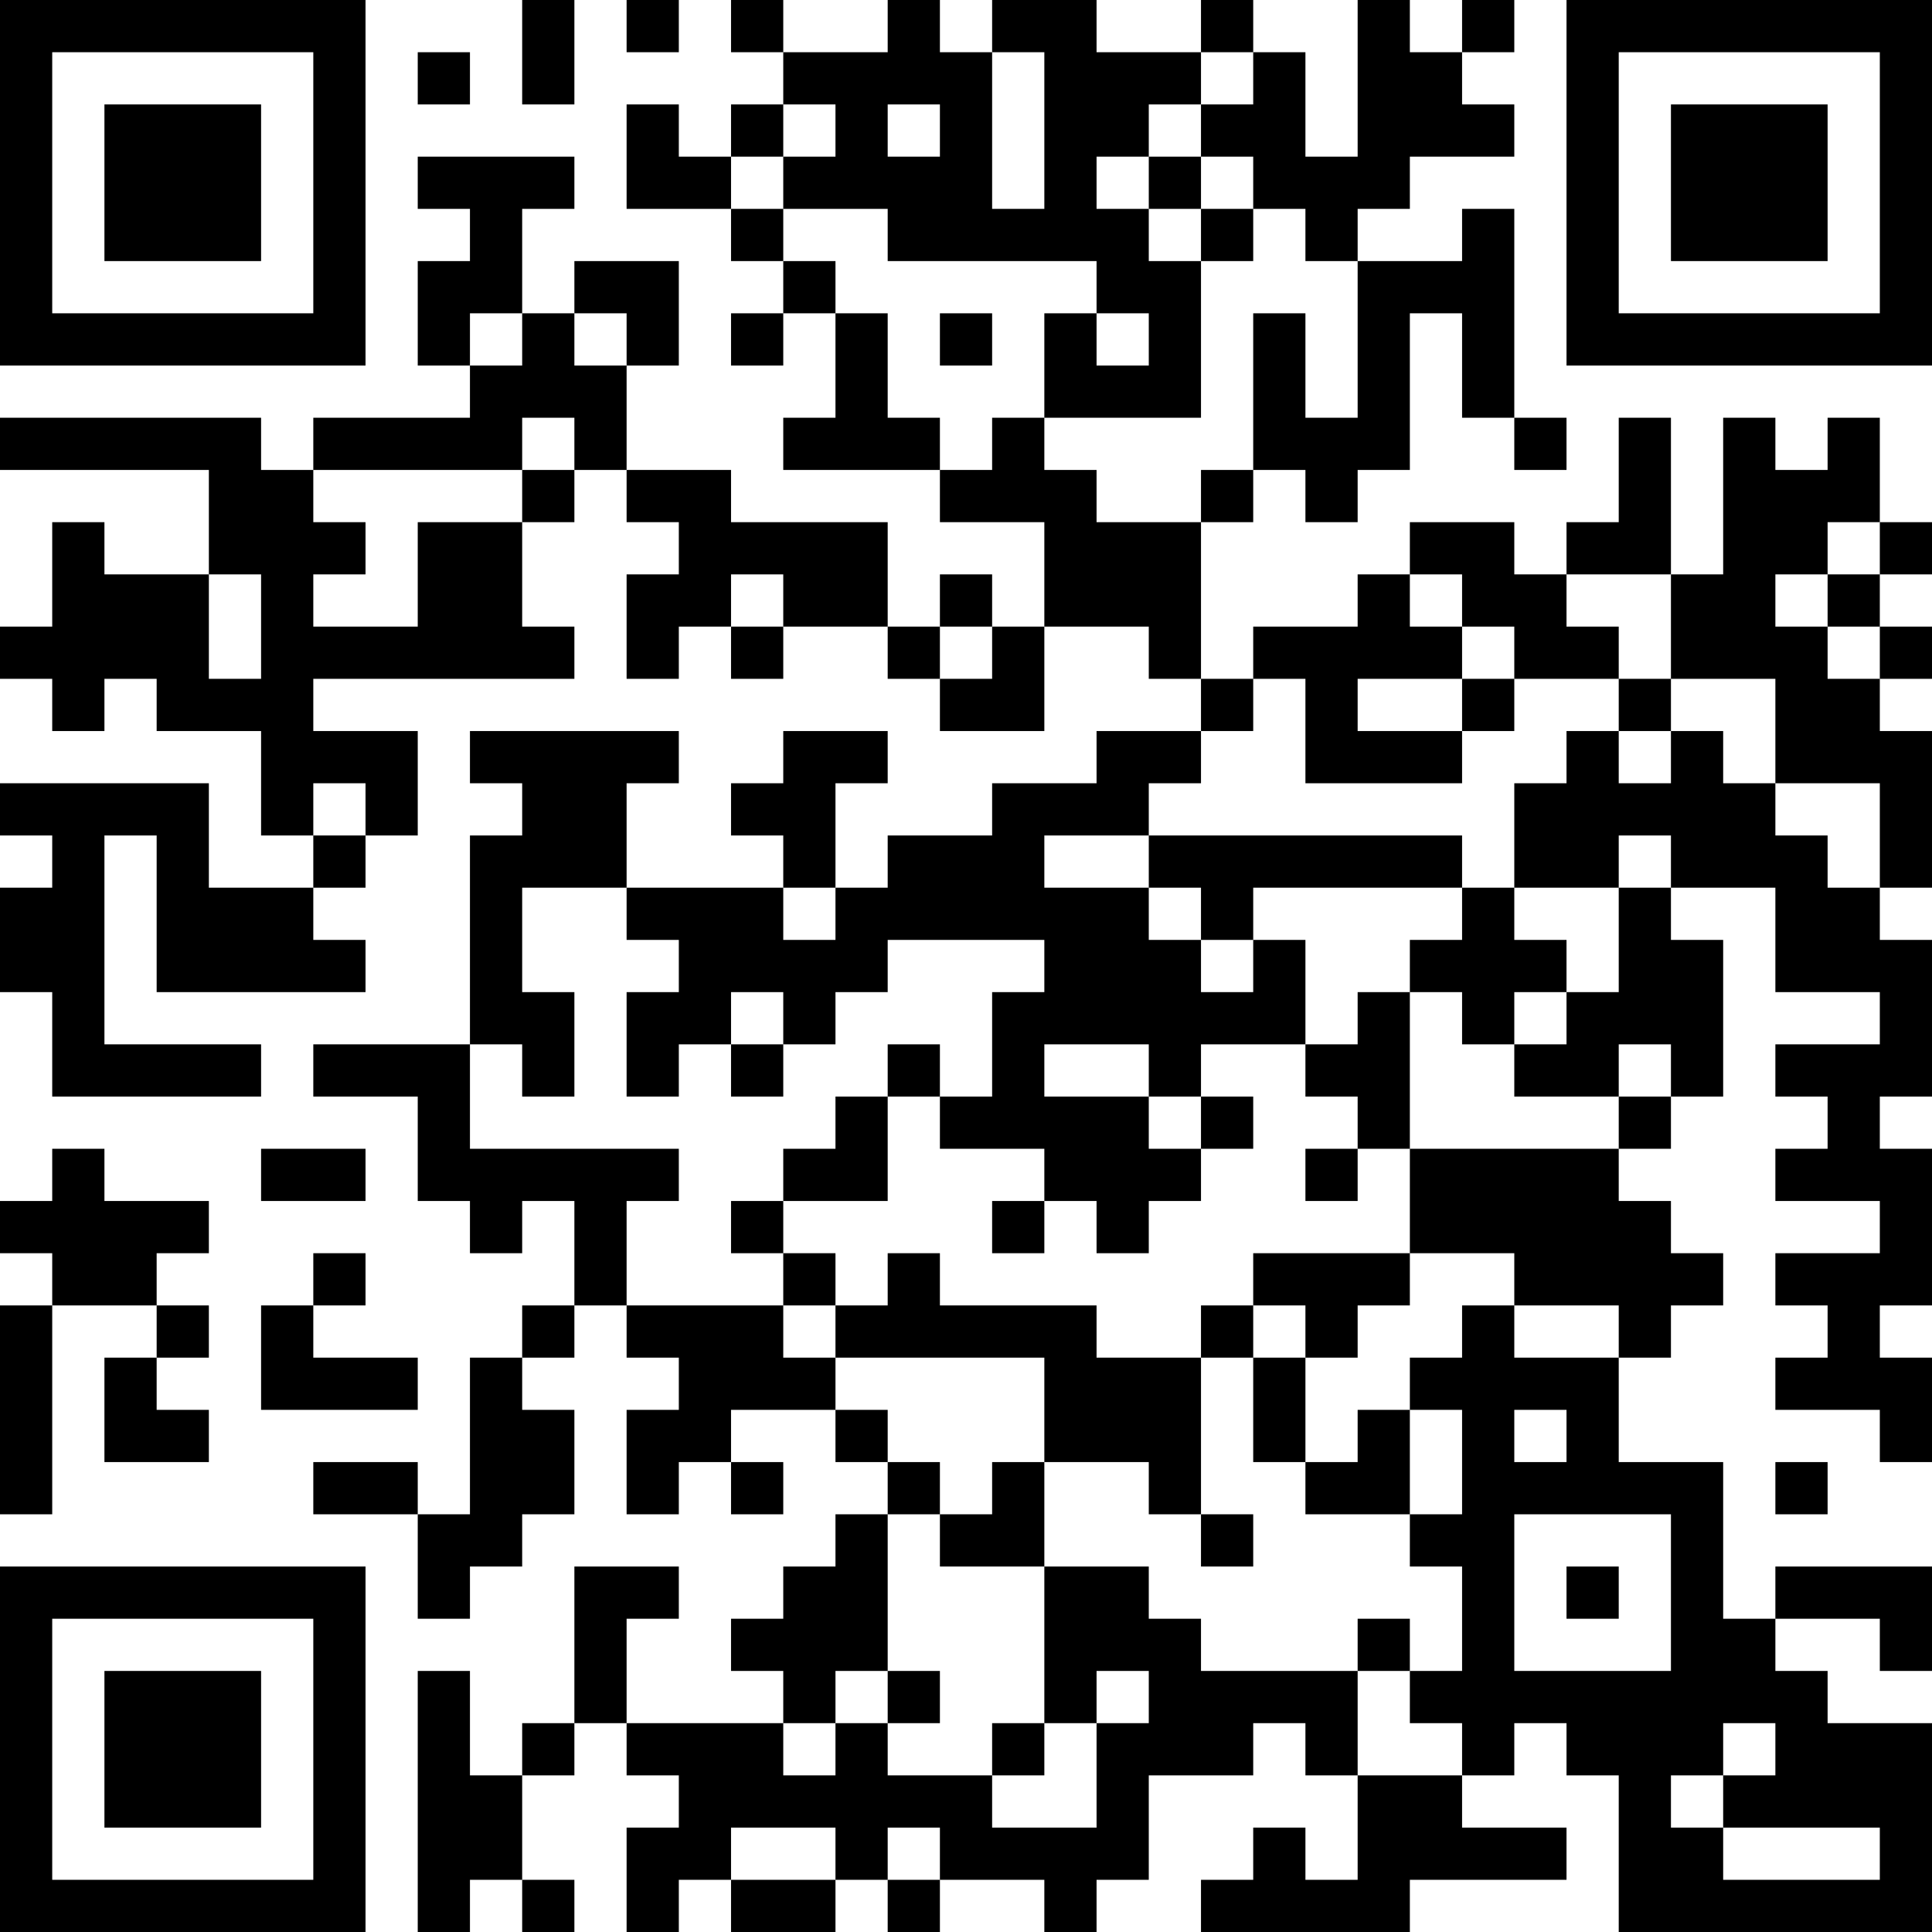 <?xml version="1.0" encoding="UTF-8"?>
<svg xmlns="http://www.w3.org/2000/svg" version="1.1" width="400" height="400" viewBox="0 0 400 400"><rect x="0" y="0" width="400" height="400" fill="#ffffff"/><g transform="scale(10.811)"><g transform="translate(0,0)"><path fill-rule="evenodd" d="M10 0L10 2L11 2L11 0ZM12 0L12 1L13 1L13 0ZM14 0L14 1L15 1L15 2L14 2L14 3L13 3L13 2L12 2L12 4L14 4L14 5L15 5L15 6L14 6L14 7L15 7L15 6L16 6L16 8L15 8L15 9L18 9L18 10L20 10L20 12L19 12L19 11L18 11L18 12L17 12L17 10L14 10L14 9L12 9L12 7L13 7L13 5L11 5L11 6L10 6L10 4L11 4L11 3L8 3L8 4L9 4L9 5L8 5L8 7L9 7L9 8L6 8L6 9L5 9L5 8L0 8L0 9L4 9L4 11L2 11L2 10L1 10L1 12L0 12L0 13L1 13L1 14L2 14L2 13L3 13L3 14L5 14L5 16L6 16L6 17L4 17L4 15L0 15L0 16L1 16L1 17L0 17L0 19L1 19L1 21L5 21L5 20L2 20L2 16L3 16L3 19L7 19L7 18L6 18L6 17L7 17L7 16L8 16L8 14L6 14L6 13L11 13L11 12L10 12L10 10L11 10L11 9L12 9L12 10L13 10L13 11L12 11L12 13L13 13L13 12L14 12L14 13L15 13L15 12L17 12L17 13L18 13L18 14L20 14L20 12L22 12L22 13L23 13L23 14L21 14L21 15L19 15L19 16L17 16L17 17L16 17L16 15L17 15L17 14L15 14L15 15L14 15L14 16L15 16L15 17L12 17L12 15L13 15L13 14L9 14L9 15L10 15L10 16L9 16L9 20L6 20L6 21L8 21L8 23L9 23L9 24L10 24L10 23L11 23L11 25L10 25L10 26L9 26L9 29L8 29L8 28L6 28L6 29L8 29L8 31L9 31L9 30L10 30L10 29L11 29L11 27L10 27L10 26L11 26L11 25L12 25L12 26L13 26L13 27L12 27L12 29L13 29L13 28L14 28L14 29L15 29L15 28L14 28L14 27L16 27L16 28L17 28L17 29L16 29L16 30L15 30L15 31L14 31L14 32L15 32L15 33L12 33L12 31L13 31L13 30L11 30L11 33L10 33L10 34L9 34L9 32L8 32L8 37L9 37L9 36L10 36L10 37L11 37L11 36L10 36L10 34L11 34L11 33L12 33L12 34L13 34L13 35L12 35L12 37L13 37L13 36L14 36L14 37L16 37L16 36L17 36L17 37L18 37L18 36L20 36L20 37L21 37L21 36L22 36L22 34L24 34L24 33L25 33L25 34L26 34L26 36L25 36L25 35L24 35L24 36L23 36L23 37L27 37L27 36L30 36L30 35L28 35L28 34L29 34L29 33L30 33L30 34L31 34L31 37L37 37L37 33L35 33L35 32L34 32L34 31L36 31L36 32L37 32L37 30L34 30L34 31L33 31L33 28L31 28L31 26L32 26L32 25L33 25L33 24L32 24L32 23L31 23L31 22L32 22L32 21L33 21L33 18L32 18L32 17L34 17L34 19L36 19L36 20L34 20L34 21L35 21L35 22L34 22L34 23L36 23L36 24L34 24L34 25L35 25L35 26L34 26L34 27L36 27L36 28L37 28L37 26L36 26L36 25L37 25L37 22L36 22L36 21L37 21L37 18L36 18L36 17L37 17L37 14L36 14L36 13L37 13L37 12L36 12L36 11L37 11L37 10L36 10L36 8L35 8L35 9L34 9L34 8L33 8L33 11L32 11L32 8L31 8L31 10L30 10L30 11L29 11L29 10L27 10L27 11L26 11L26 12L24 12L24 13L23 13L23 10L24 10L24 9L25 9L25 10L26 10L26 9L27 9L27 6L28 6L28 8L29 8L29 9L30 9L30 8L29 8L29 4L28 4L28 5L26 5L26 4L27 4L27 3L29 3L29 2L28 2L28 1L29 1L29 0L28 0L28 1L27 1L27 0L26 0L26 3L25 3L25 1L24 1L24 0L23 0L23 1L21 1L21 0L19 0L19 1L18 1L18 0L17 0L17 1L15 1L15 0ZM8 1L8 2L9 2L9 1ZM19 1L19 4L20 4L20 1ZM23 1L23 2L22 2L22 3L21 3L21 4L22 4L22 5L23 5L23 8L20 8L20 6L21 6L21 7L22 7L22 6L21 6L21 5L17 5L17 4L15 4L15 3L16 3L16 2L15 2L15 3L14 3L14 4L15 4L15 5L16 5L16 6L17 6L17 8L18 8L18 9L19 9L19 8L20 8L20 9L21 9L21 10L23 10L23 9L24 9L24 6L25 6L25 8L26 8L26 5L25 5L25 4L24 4L24 3L23 3L23 2L24 2L24 1ZM17 2L17 3L18 3L18 2ZM22 3L22 4L23 4L23 5L24 5L24 4L23 4L23 3ZM9 6L9 7L10 7L10 6ZM11 6L11 7L12 7L12 6ZM18 6L18 7L19 7L19 6ZM10 8L10 9L6 9L6 10L7 10L7 11L6 11L6 12L8 12L8 10L10 10L10 9L11 9L11 8ZM35 10L35 11L34 11L34 12L35 12L35 13L36 13L36 12L35 12L35 11L36 11L36 10ZM4 11L4 13L5 13L5 11ZM14 11L14 12L15 12L15 11ZM27 11L27 12L28 12L28 13L26 13L26 14L28 14L28 15L25 15L25 13L24 13L24 14L23 14L23 15L22 15L22 16L20 16L20 17L22 17L22 18L23 18L23 19L24 19L24 18L25 18L25 20L23 20L23 21L22 21L22 20L20 20L20 21L22 21L22 22L23 22L23 23L22 23L22 24L21 24L21 23L20 23L20 22L18 22L18 21L19 21L19 19L20 19L20 18L17 18L17 19L16 19L16 20L15 20L15 19L14 19L14 20L13 20L13 21L12 21L12 19L13 19L13 18L12 18L12 17L10 17L10 19L11 19L11 21L10 21L10 20L9 20L9 22L13 22L13 23L12 23L12 25L15 25L15 26L16 26L16 27L17 27L17 28L18 28L18 29L17 29L17 32L16 32L16 33L15 33L15 34L16 34L16 33L17 33L17 34L19 34L19 35L21 35L21 33L22 33L22 32L21 32L21 33L20 33L20 30L22 30L22 31L23 31L23 32L26 32L26 34L28 34L28 33L27 33L27 32L28 32L28 30L27 30L27 29L28 29L28 27L27 27L27 26L28 26L28 25L29 25L29 26L31 26L31 25L29 25L29 24L27 24L27 22L31 22L31 21L32 21L32 20L31 20L31 21L29 21L29 20L30 20L30 19L31 19L31 17L32 17L32 16L31 16L31 17L29 17L29 15L30 15L30 14L31 14L31 15L32 15L32 14L33 14L33 15L34 15L34 16L35 16L35 17L36 17L36 15L34 15L34 13L32 13L32 11L30 11L30 12L31 12L31 13L29 13L29 12L28 12L28 11ZM18 12L18 13L19 13L19 12ZM28 13L28 14L29 14L29 13ZM31 13L31 14L32 14L32 13ZM6 15L6 16L7 16L7 15ZM22 16L22 17L23 17L23 18L24 18L24 17L28 17L28 18L27 18L27 19L26 19L26 20L25 20L25 21L26 21L26 22L25 22L25 23L26 23L26 22L27 22L27 19L28 19L28 20L29 20L29 19L30 19L30 18L29 18L29 17L28 17L28 16ZM15 17L15 18L16 18L16 17ZM14 20L14 21L15 21L15 20ZM17 20L17 21L16 21L16 22L15 22L15 23L14 23L14 24L15 24L15 25L16 25L16 26L20 26L20 28L19 28L19 29L18 29L18 30L20 30L20 28L22 28L22 29L23 29L23 30L24 30L24 29L23 29L23 26L24 26L24 28L25 28L25 29L27 29L27 27L26 27L26 28L25 28L25 26L26 26L26 25L27 25L27 24L24 24L24 25L23 25L23 26L21 26L21 25L18 25L18 24L17 24L17 25L16 25L16 24L15 24L15 23L17 23L17 21L18 21L18 20ZM23 21L23 22L24 22L24 21ZM1 22L1 23L0 23L0 24L1 24L1 25L0 25L0 29L1 29L1 25L3 25L3 26L2 26L2 28L4 28L4 27L3 27L3 26L4 26L4 25L3 25L3 24L4 24L4 23L2 23L2 22ZM5 22L5 23L7 23L7 22ZM19 23L19 24L20 24L20 23ZM6 24L6 25L5 25L5 27L8 27L8 26L6 26L6 25L7 25L7 24ZM24 25L24 26L25 26L25 25ZM29 27L29 28L30 28L30 27ZM34 28L34 29L35 29L35 28ZM29 29L29 32L32 32L32 29ZM30 30L30 31L31 31L31 30ZM26 31L26 32L27 32L27 31ZM17 32L17 33L18 33L18 32ZM19 33L19 34L20 34L20 33ZM33 33L33 34L32 34L32 35L33 35L33 36L36 36L36 35L33 35L33 34L34 34L34 33ZM14 35L14 36L16 36L16 35ZM17 35L17 36L18 36L18 35ZM0 0L0 7L7 7L7 0ZM1 1L1 6L6 6L6 1ZM2 2L2 5L5 5L5 2ZM30 0L30 7L37 7L37 0ZM31 1L31 6L36 6L36 1ZM32 2L32 5L35 5L35 2ZM0 30L0 37L7 37L7 30ZM1 31L1 36L6 36L6 31ZM2 32L2 35L5 35L5 32Z" fill="#000000"/></g></g></svg>
